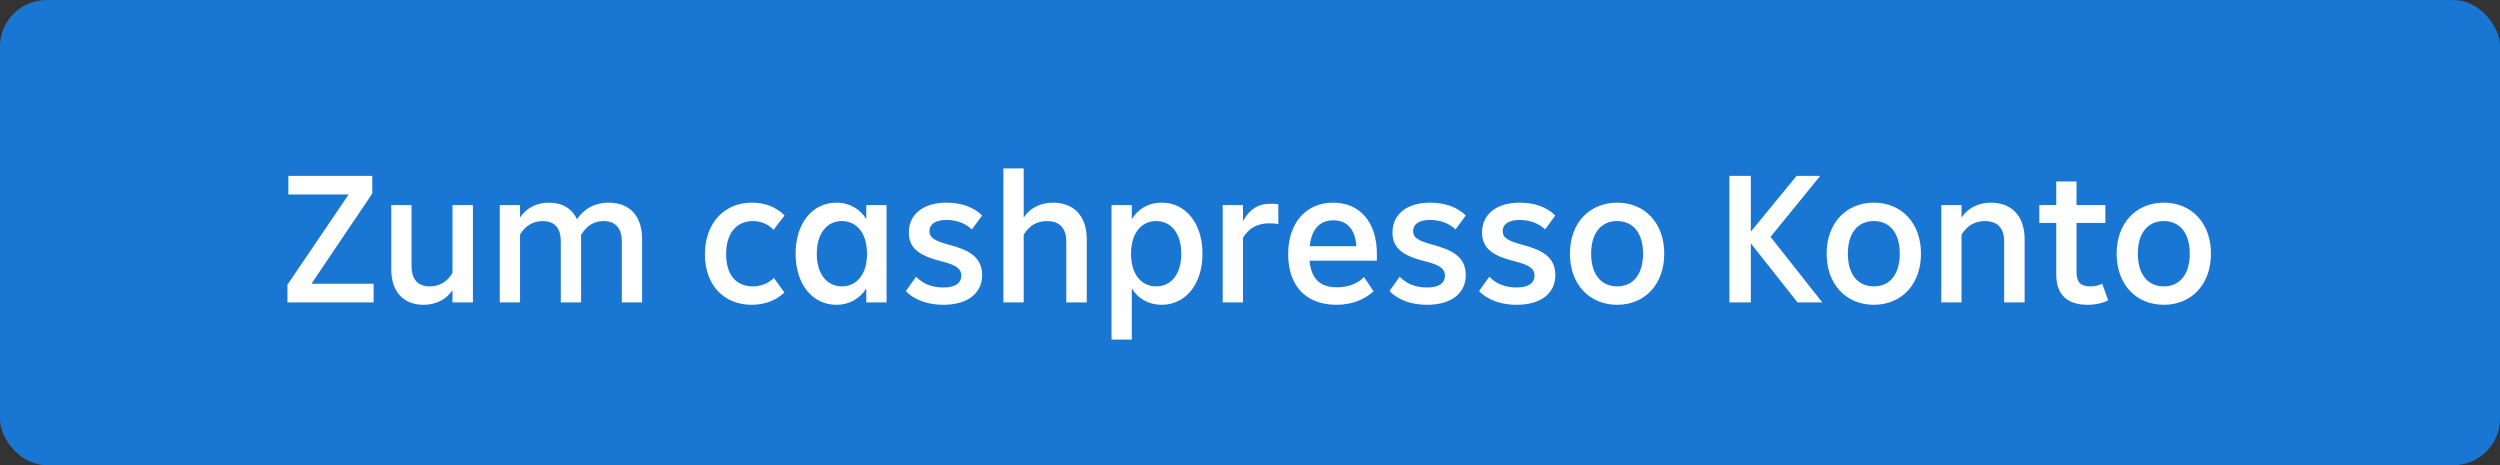 <svg width="215" height="40" viewBox="0 0 215 40" fill="none" xmlns="http://www.w3.org/2000/svg">
<rect x="0" y="0" width="215" height="40" fill="#333333" stroke="none"/>
<rect y="0.004" width="215" height="40" rx="4" fill="#1976D2"/>
<path d="M32.016 16.644L26.784 24.404H32.128V26.004H24.72V24.484L29.984 16.724H24.8V15.124H32.016V16.644ZM38.912 23.476V17.636H40.672V26.004H38.912V24.948C38.4 25.748 37.504 26.212 36.416 26.212C34.736 26.212 33.648 25.124 33.648 23.172V17.636H35.392V22.884C35.392 24.02 35.936 24.628 36.96 24.628C37.792 24.628 38.448 24.244 38.912 23.476ZM52.34 17.428C54.164 17.428 55.22 18.58 55.22 20.564V26.004H53.476V20.788C53.476 19.636 52.932 19.012 51.908 19.012C51.092 19.012 50.436 19.412 49.972 20.212V26.004H48.228V20.756C48.228 19.604 47.684 19.012 46.676 19.012C45.86 19.012 45.204 19.396 44.724 20.164V26.004H42.98V17.636H44.724V18.708C45.252 17.908 46.132 17.428 47.204 17.428C48.34 17.428 49.188 17.924 49.62 18.852C50.196 18.004 51.092 17.428 52.34 17.428ZM64.655 26.212C62.255 26.212 60.623 24.532 60.623 21.86C60.623 19.252 62.223 17.428 64.671 17.428C65.839 17.428 66.783 17.828 67.471 18.532L66.527 19.764C66.047 19.268 65.439 19.012 64.751 19.012C63.343 19.012 62.447 20.052 62.447 21.844C62.447 23.652 63.311 24.628 64.751 24.628C65.455 24.628 66.063 24.372 66.559 23.908L67.455 25.156C66.735 25.844 65.759 26.212 64.655 26.212ZM74.5 18.836V17.636H76.244V26.004H74.5V24.804C73.972 25.652 73.076 26.212 71.924 26.212C69.876 26.212 68.42 24.436 68.42 21.828C68.42 19.188 69.876 17.428 71.924 17.428C73.076 17.428 73.972 17.988 74.5 18.836ZM72.404 24.628C73.668 24.628 74.564 23.604 74.564 21.828C74.564 20.036 73.668 19.012 72.404 19.012C71.14 19.012 70.244 20.036 70.244 21.828C70.244 23.604 71.14 24.628 72.404 24.628ZM81.135 26.212C79.887 26.212 78.703 25.86 77.903 25.028L78.783 23.796C79.327 24.372 80.095 24.724 81.135 24.724C82.111 24.724 82.671 24.372 82.671 23.7C82.671 23.14 82.303 22.82 81.071 22.5C79.343 22.068 78.159 21.524 78.159 20.004C78.159 18.404 79.423 17.428 81.407 17.428C82.639 17.428 83.727 17.796 84.463 18.532L83.583 19.732C83.023 19.188 82.239 18.916 81.391 18.916C80.479 18.916 79.935 19.252 79.935 19.892C79.935 20.42 80.335 20.708 81.663 21.06C83.199 21.476 84.463 22.036 84.463 23.652C84.463 25.204 83.247 26.212 81.135 26.212ZM90.565 17.428C92.341 17.428 93.461 18.58 93.461 20.564V26.004H91.701V20.788C91.701 19.62 91.125 19.012 90.037 19.012C89.173 19.012 88.533 19.396 88.037 20.18V26.004H86.293V14.484H88.037V18.708C88.565 17.908 89.461 17.428 90.565 17.428ZM99.909 17.428C101.958 17.428 103.414 19.188 103.414 21.828C103.414 24.436 101.958 26.212 99.909 26.212C98.757 26.212 97.862 25.668 97.334 24.804V29.204H95.59V17.636H97.334V18.852C97.862 17.988 98.742 17.428 99.909 17.428ZM99.43 24.628C100.694 24.628 101.59 23.604 101.59 21.828C101.59 20.036 100.694 19.012 99.43 19.012C98.165 19.012 97.269 20.036 97.269 21.828C97.269 23.604 98.165 24.628 99.43 24.628ZM109.248 17.524C109.472 17.524 109.712 17.524 109.936 17.572V19.268C109.68 19.22 109.424 19.204 109.168 19.204C108.128 19.204 107.376 19.636 106.896 20.452V26.004H105.152V17.636H106.896V19.012C107.44 18.036 108.16 17.524 109.248 17.524ZM118.411 21.828V22.42H112.62C112.764 23.988 113.532 24.708 114.988 24.708C115.948 24.708 116.748 24.388 117.308 23.828L118.124 25.044C117.324 25.796 116.22 26.212 114.924 26.212C112.332 26.212 110.78 24.596 110.78 21.86C110.78 19.14 112.348 17.428 114.652 17.428C116.94 17.428 118.411 19.092 118.411 21.828ZM114.668 18.948C113.532 18.948 112.796 19.668 112.636 21.172H116.652C116.54 19.684 115.82 18.948 114.668 18.948ZM122.728 26.212C121.48 26.212 120.296 25.86 119.496 25.028L120.376 23.796C120.92 24.372 121.688 24.724 122.728 24.724C123.704 24.724 124.264 24.372 124.264 23.7C124.264 23.14 123.896 22.82 122.664 22.5C120.936 22.068 119.752 21.524 119.752 20.004C119.752 18.404 121.016 17.428 123 17.428C124.232 17.428 125.32 17.796 126.056 18.532L125.176 19.732C124.616 19.188 123.832 18.916 122.984 18.916C122.072 18.916 121.528 19.252 121.528 19.892C121.528 20.42 121.928 20.708 123.256 21.06C124.792 21.476 126.056 22.036 126.056 23.652C126.056 25.204 124.84 26.212 122.728 26.212ZM130.432 26.212C129.184 26.212 128 25.86 127.2 25.028L128.08 23.796C128.624 24.372 129.392 24.724 130.432 24.724C131.408 24.724 131.968 24.372 131.968 23.7C131.968 23.14 131.6 22.82 130.368 22.5C128.64 22.068 127.456 21.524 127.456 20.004C127.456 18.404 128.72 17.428 130.704 17.428C131.936 17.428 133.024 17.796 133.76 18.532L132.88 19.732C132.32 19.188 131.536 18.916 130.688 18.916C129.776 18.916 129.232 19.252 129.232 19.892C129.232 20.42 129.632 20.708 130.96 21.06C132.496 21.476 133.76 22.036 133.76 23.652C133.76 25.204 132.544 26.212 130.432 26.212ZM139.078 26.212C136.71 26.212 135.014 24.484 135.014 21.812C135.014 19.156 136.71 17.428 139.078 17.428C141.43 17.428 143.126 19.156 143.126 21.812C143.126 24.484 141.43 26.212 139.078 26.212ZM139.078 24.628C140.454 24.628 141.302 23.588 141.302 21.812C141.302 20.052 140.454 19.012 139.078 19.012C137.686 19.012 136.838 20.052 136.838 21.812C136.838 23.588 137.686 24.628 139.078 24.628ZM152.267 20.372L156.715 26.004H154.587L150.571 20.932V26.004H148.731V15.124H150.571V19.924L154.507 15.124H156.539L152.267 20.372ZM161.156 26.212C158.788 26.212 157.092 24.484 157.092 21.812C157.092 19.156 158.788 17.428 161.156 17.428C163.508 17.428 165.204 19.156 165.204 21.812C165.204 24.484 163.508 26.212 161.156 26.212ZM161.156 24.628C162.532 24.628 163.38 23.588 163.38 21.812C163.38 20.052 162.532 19.012 161.156 19.012C159.764 19.012 158.916 20.052 158.916 21.812C158.916 23.588 159.764 24.628 161.156 24.628ZM171.221 17.428C172.997 17.428 174.117 18.58 174.117 20.564V26.004H172.357V20.788C172.357 19.604 171.781 19.012 170.693 19.012C169.829 19.012 169.189 19.396 168.693 20.18V26.004H166.949V17.636H168.693V18.708C169.221 17.908 170.117 17.428 171.221 17.428ZM180.79 24.404L181.302 25.828C180.838 26.068 180.214 26.212 179.542 26.212C177.814 26.212 176.838 25.38 176.838 23.604V19.172H175.382V17.636H176.838V15.604H178.582V17.636H181.062V19.172H178.582V23.396C178.582 24.244 178.918 24.628 179.766 24.628C180.15 24.628 180.502 24.548 180.79 24.404ZM186.094 26.212C183.726 26.212 182.03 24.484 182.03 21.812C182.03 19.156 183.726 17.428 186.094 17.428C188.446 17.428 190.142 19.156 190.142 21.812C190.142 24.484 188.446 26.212 186.094 26.212ZM186.094 24.628C187.47 24.628 188.318 23.588 188.318 21.812C188.318 20.052 187.47 19.012 186.094 19.012C184.702 19.012 183.854 20.052 183.854 21.812C183.854 23.588 184.702 24.628 186.094 24.628Z" fill="white"/>
</svg>
